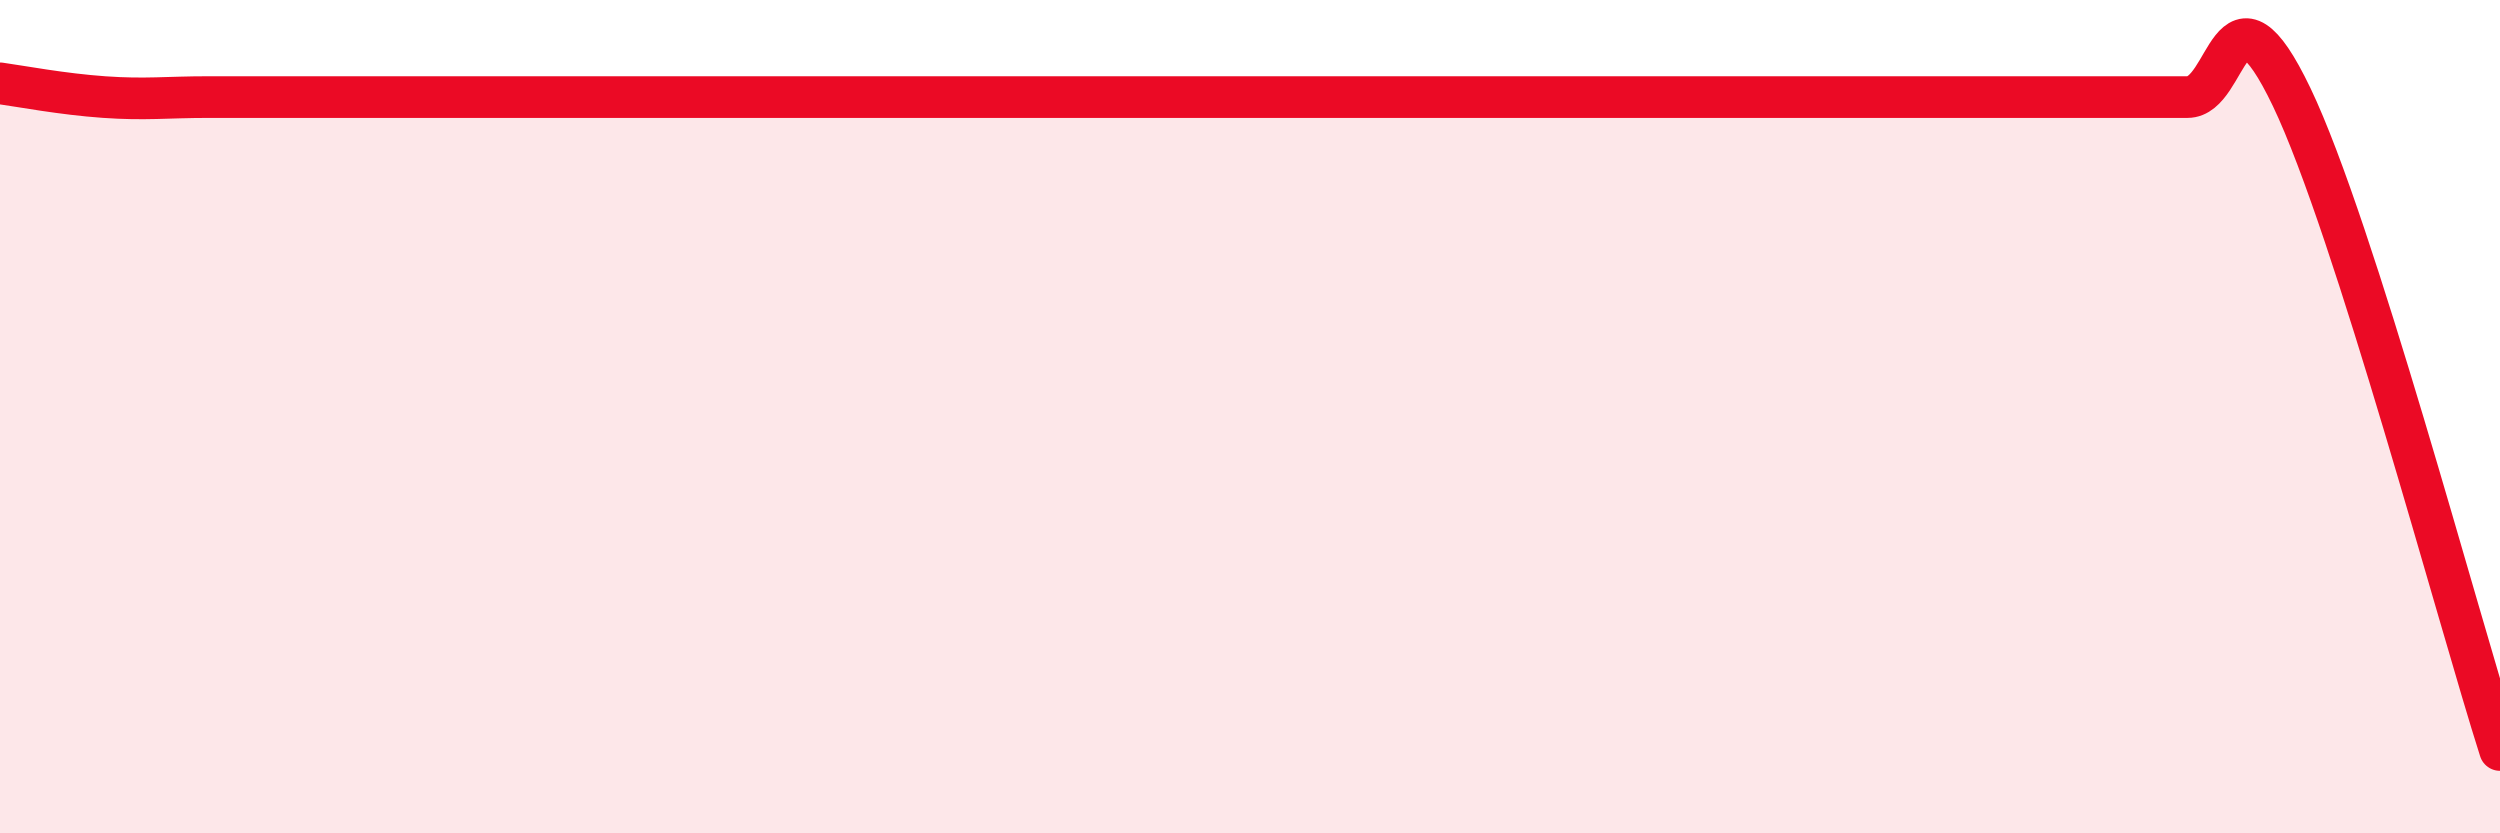 
    <svg width="60" height="20" viewBox="0 0 60 20" xmlns="http://www.w3.org/2000/svg">
      <path
        d="M 0,2 C 0.5,2.07 1.5,2.26 2.5,2.33 C 3.5,2.4 4,2.33 5,2.33 C 6,2.33 6.5,2.33 7.5,2.33 C 8.5,2.33 9,2.33 10,2.33 C 11,2.33 11.5,2.33 12.5,2.33 C 13.5,2.33 14,2.33 15,2.33 C 16,2.33 16.5,2.33 17.5,2.33 C 18.5,2.33 19,2.33 20,2.33 C 21,2.33 21.5,2.33 22.5,2.33 C 23.5,2.33 24,2.33 25,2.33 C 26,2.33 26.5,2.33 27.5,2.33 C 28.5,2.33 29,2.33 30,2.33 C 31,2.33 31.5,2.33 32.5,2.33 C 33.5,2.33 34,2.33 35,2.33 C 36,2.33 36.5,2.33 37.5,2.33 C 38.5,2.33 39,2.33 40,2.33 C 41,2.33 41.5,2.33 42.5,2.33 C 43.5,2.33 44,2.33 45,2.33 C 46,2.33 46.5,2.33 47.5,2.33 C 48.5,2.33 49,2.33 50,2.33 C 51,2.33 51.5,2.33 52.5,2.33 C 53.5,2.33 53.5,-0.8 55,2.33 C 56.5,5.46 59,14.87 60,18L60 20L0 20Z"
        fill="#EB0A25"
        opacity="0.1"
        stroke-linecap="round"
        stroke-linejoin="round"
      />
      <path
        d="M 0,2 C 0.5,2.07 1.5,2.26 2.5,2.33 C 3.5,2.4 4,2.33 5,2.33 C 6,2.33 6.5,2.33 7.5,2.33 C 8.5,2.33 9,2.33 10,2.33 C 11,2.33 11.5,2.33 12.5,2.33 C 13.5,2.33 14,2.33 15,2.33 C 16,2.33 16.5,2.33 17.5,2.33 C 18.5,2.33 19,2.33 20,2.33 C 21,2.33 21.5,2.33 22.5,2.33 C 23.5,2.33 24,2.33 25,2.33 C 26,2.33 26.5,2.33 27.5,2.33 C 28.5,2.33 29,2.33 30,2.33 C 31,2.33 31.5,2.33 32.5,2.33 C 33.5,2.33 34,2.33 35,2.33 C 36,2.33 36.5,2.33 37.5,2.33 C 38.5,2.33 39,2.33 40,2.33 C 41,2.33 41.5,2.33 42.5,2.33 C 43.5,2.33 44,2.33 45,2.33 C 46,2.33 46.5,2.33 47.5,2.33 C 48.5,2.33 49,2.33 50,2.33 C 51,2.33 51.5,2.33 52.5,2.33 C 53.5,2.33 53.5,-0.8 55,2.33 C 56.5,5.46 59,14.87 60,18"
        stroke="#EB0A25"
        stroke-width="1"
        fill="none"
        stroke-linecap="round"
        stroke-linejoin="round"
      />
    </svg>
  